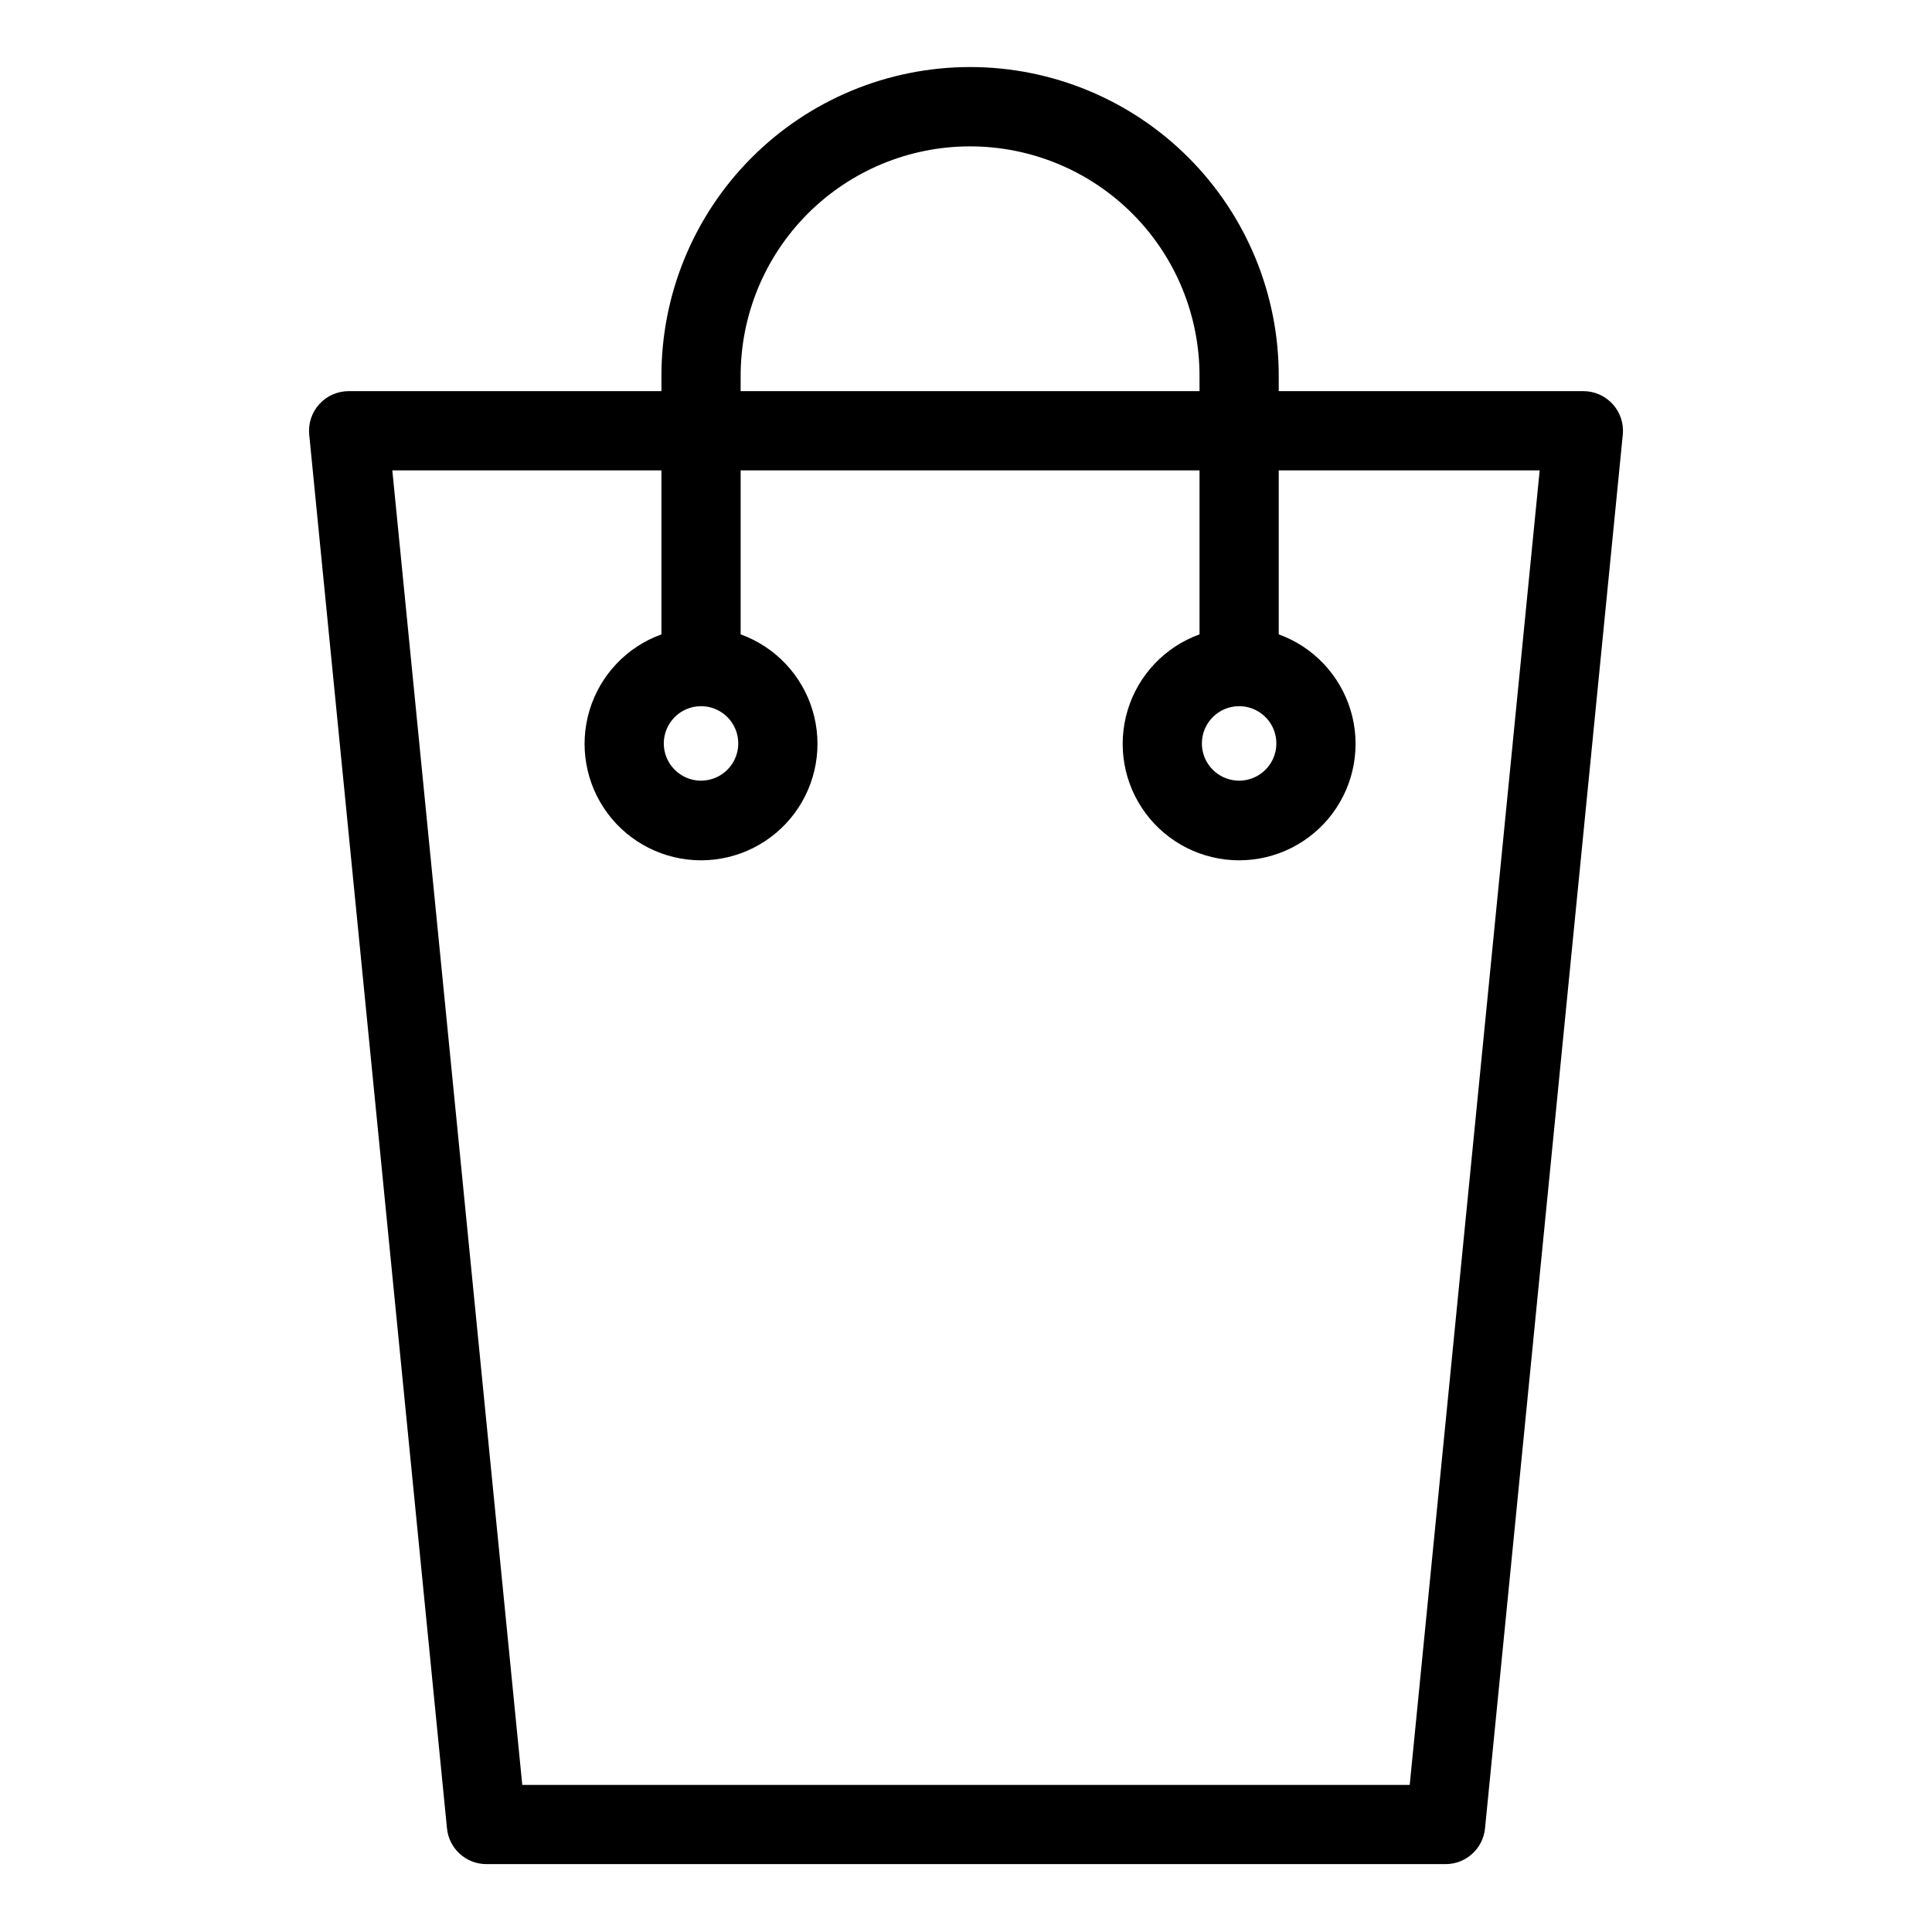 <?xml version="1.0" encoding="UTF-8"?>
<!-- Uploaded to: SVG Repo, www.svgrepo.com, Generator: SVG Repo Mixer Tools -->
<svg fill="#000000" width="800px" height="800px" version="1.1" viewBox="144 144 512 512" xmlns="http://www.w3.org/2000/svg">
 <path d="m272.9 638.01h254.2c5.398 0 9.914-4.094 10.445-9.465l36.512-369.36c0.293-2.949-0.676-5.883-2.668-8.078-1.988-2.195-4.812-3.449-7.777-3.449h-80.734v-3.867c0.059-21.734-8.531-42.598-23.875-57.984-15.348-15.391-36.188-24.039-57.922-24.039-21.73 0-42.57 8.648-57.918 24.039-15.344 15.387-23.938 36.25-23.875 57.984v3.871l-82.898-0.004c-2.961 0-5.789 1.254-7.777 3.449-1.988 2.195-2.957 5.129-2.668 8.078l36.512 369.36c0.531 5.371 5.047 9.465 10.445 9.465zm67.379-394.22c-0.051-16.16 6.332-31.676 17.738-43.121 11.41-11.445 26.902-17.879 43.062-17.879s31.656 6.434 43.066 17.879c11.406 11.445 17.789 26.961 17.738 43.121v3.871l-121.61-0.004zm-20.992 24.863v43.461c-9.18 3.316-16.246 10.781-19.059 20.125-2.809 9.348-1.035 19.473 4.785 27.305 5.824 7.832 15.008 12.449 24.766 12.449 9.758 0 18.941-4.617 24.766-12.445 5.824-7.832 7.598-17.957 4.789-27.305-2.812-9.344-9.879-16.809-19.055-20.129v-43.465h121.61v43.465c-9.176 3.316-16.242 10.781-19.055 20.125-2.812 9.348-1.039 19.473 4.781 27.305 5.824 7.832 15.008 12.449 24.766 12.449s18.945-4.617 24.766-12.445c5.824-7.832 7.602-17.957 4.789-27.305-2.812-9.344-9.879-16.809-19.055-20.129v-43.465h69.152l-34.441 348.37h-235.18l-34.441-348.37zm10.496 62.496v-0.004c3.992 0 7.586 2.406 9.113 6.094 1.527 3.688 0.684 7.93-2.137 10.75-2.824 2.824-7.066 3.668-10.754 2.141s-6.094-5.125-6.094-9.113c0.004-5.449 4.422-9.867 9.871-9.871zm142.6 0v-0.004c3.992 0 7.59 2.406 9.117 6.094 1.523 3.688 0.68 7.93-2.141 10.75-2.824 2.824-7.066 3.668-10.754 2.141s-6.094-5.125-6.094-9.113c0.008-5.449 4.422-9.867 9.871-9.871z"/>
</svg>